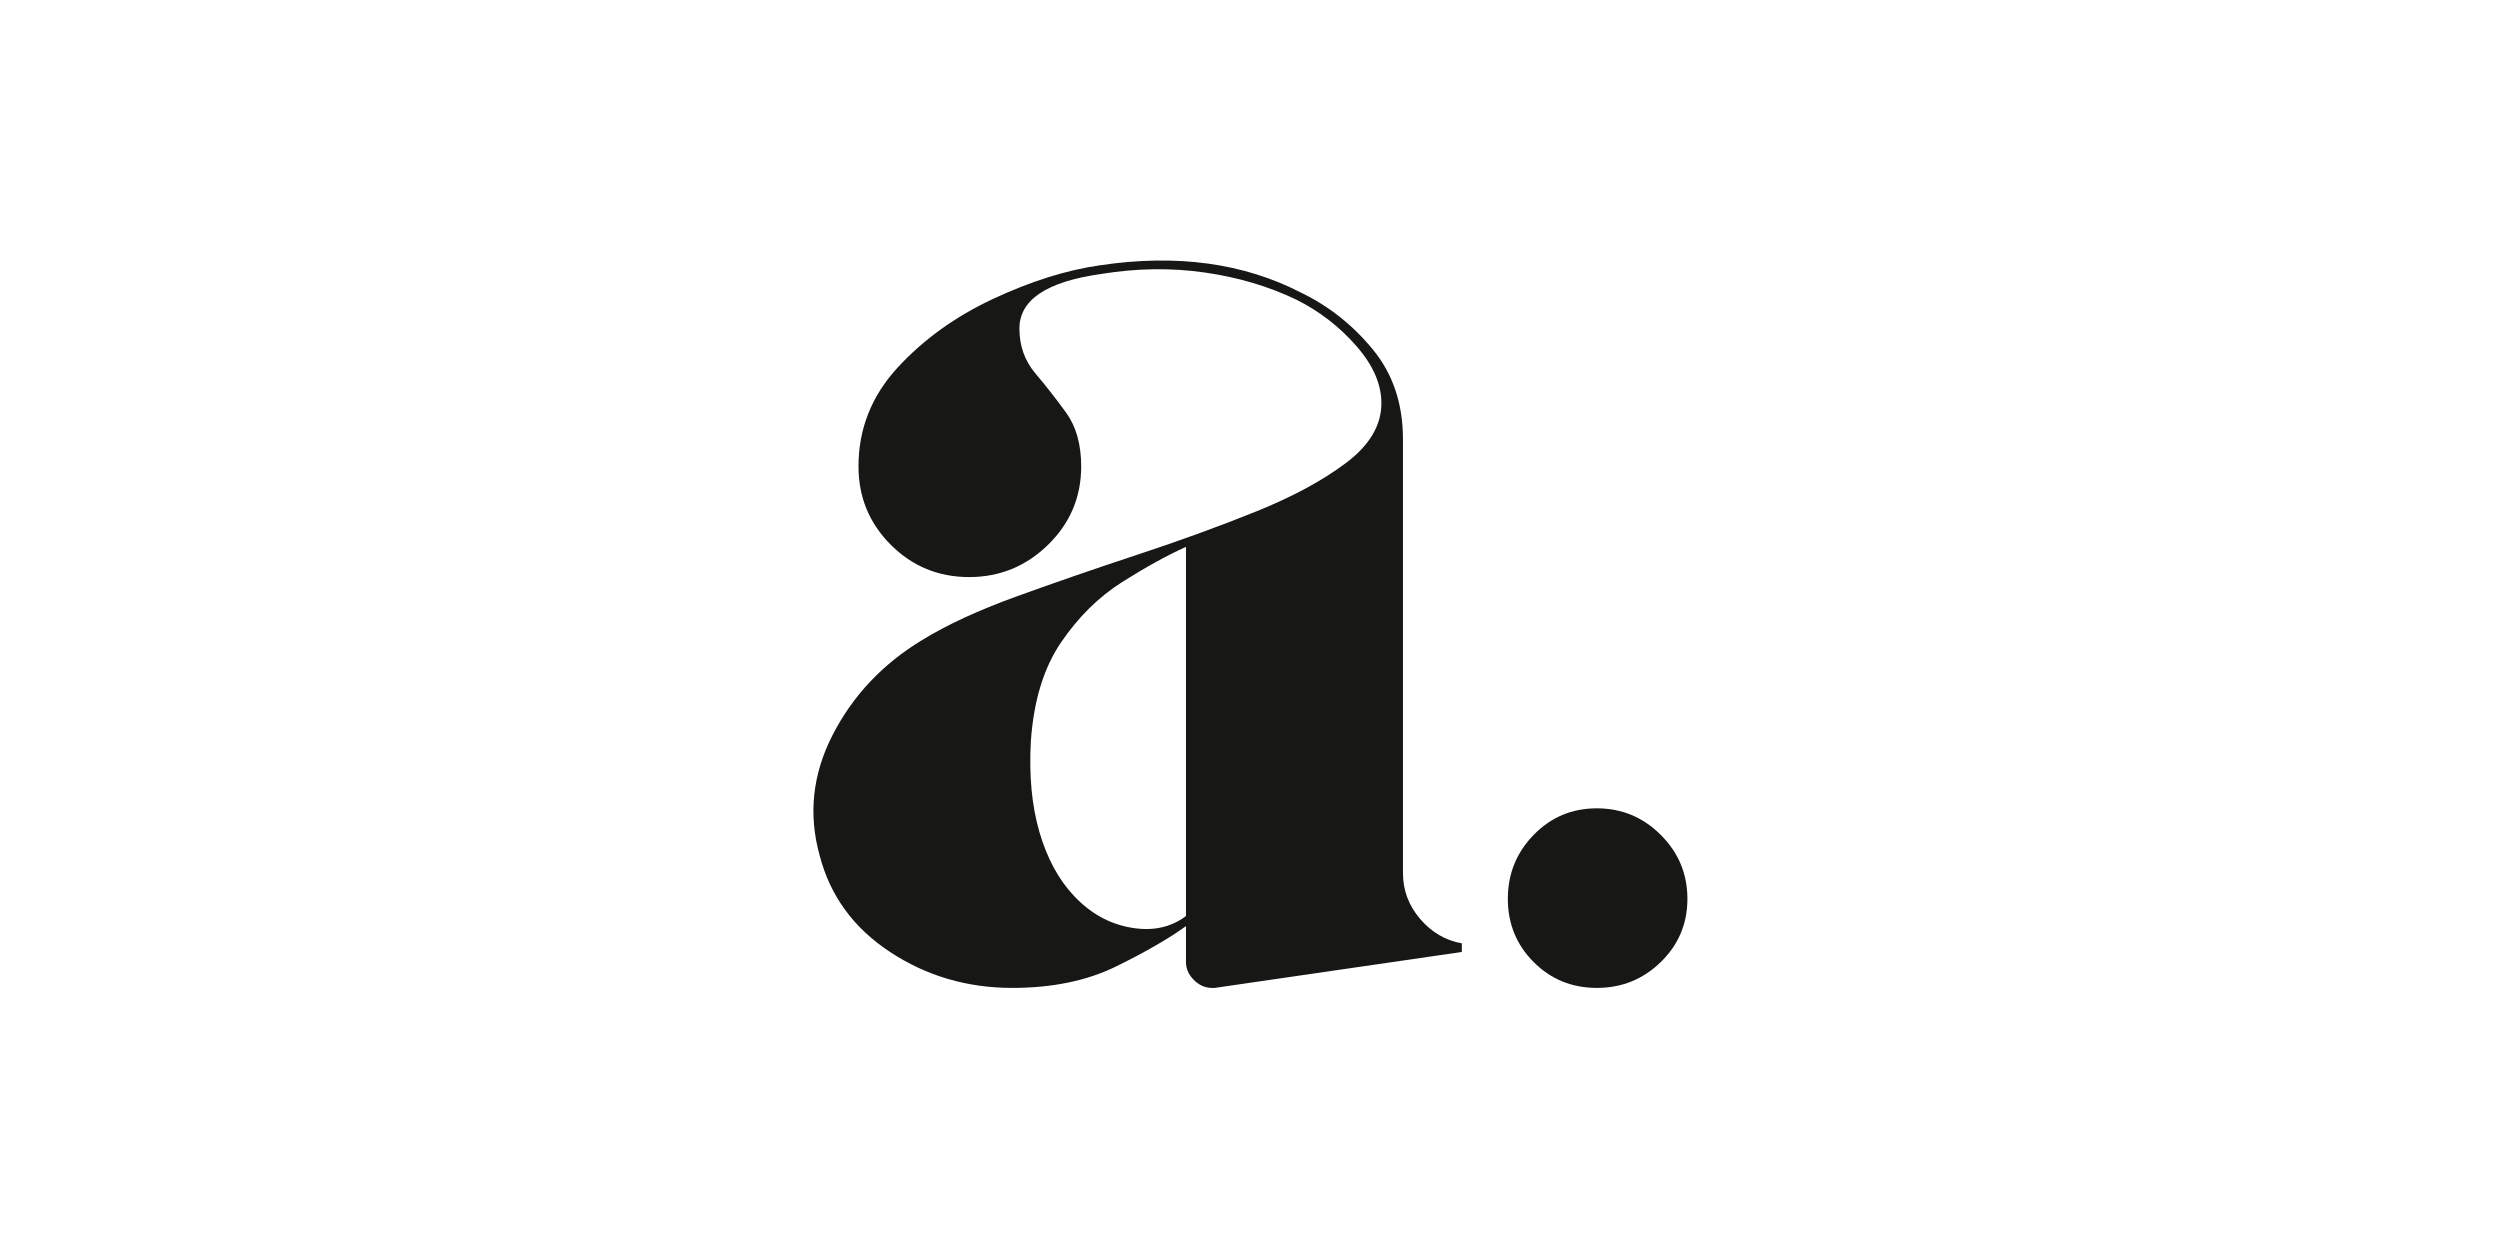 <svg xmlns="http://www.w3.org/2000/svg" xmlns:xlink="http://www.w3.org/1999/xlink" width="500" zoomAndPan="magnify" viewBox="0 0 375 187.5" height="250" preserveAspectRatio="xMidYMid meet" version="1.0"><defs><g/></defs><g fill="#171716" fill-opacity="1"><g transform="translate(114.335, 147.108)"><g><path d="M 96.109 -16.156 C 96.109 -13.57 96.969 -11.273 98.688 -9.266 C 100.414 -7.254 102.5 -6.035 104.938 -5.609 L 104.938 -4.312 L 67.875 1.078 C 67.875 1.078 67.836 1.078 67.766 1.078 C 67.691 1.078 67.586 1.078 67.453 1.078 C 66.441 1.078 65.539 0.68 64.75 -0.109 C 63.957 -0.898 63.562 -1.797 63.562 -2.797 L 63.562 -8.188 C 60.977 -6.32 57.492 -4.312 53.109 -2.156 C 48.734 0 43.531 1.078 37.5 1.078 C 30.738 1.078 24.629 -0.719 19.172 -4.312 C 13.711 -7.906 10.195 -12.719 8.625 -18.75 C 6.895 -24.926 7.535 -30.957 10.547 -36.844 C 13.566 -42.738 18.023 -47.477 23.922 -51.062 C 27.648 -53.363 32.391 -55.555 38.141 -57.641 C 43.891 -59.723 49.922 -61.805 56.234 -63.891 C 62.555 -65.973 68.484 -68.129 74.016 -70.359 C 79.547 -72.586 84.07 -75.031 87.594 -77.688 C 91.113 -80.344 92.875 -83.32 92.875 -86.625 C 92.875 -89.5 91.613 -92.367 89.094 -95.234 C 86.582 -98.109 83.602 -100.41 80.156 -102.141 C 75.988 -104.148 71.391 -105.516 66.359 -106.234 C 61.336 -106.953 56.172 -106.879 50.859 -106.016 C 42.672 -104.867 38.578 -102.141 38.578 -97.828 C 38.578 -95.242 39.363 -93.016 40.938 -91.141 C 42.52 -89.273 44.066 -87.301 45.578 -85.219 C 47.086 -83.133 47.844 -80.441 47.844 -77.141 C 47.844 -72.547 46.188 -68.629 42.875 -65.391 C 39.57 -62.16 35.625 -60.547 31.031 -60.547 C 26.438 -60.547 22.52 -62.16 19.281 -65.391 C 16.051 -68.629 14.438 -72.547 14.438 -77.141 C 14.438 -82.742 16.375 -87.664 20.25 -91.906 C 24.133 -96.145 28.91 -99.594 34.578 -102.25 C 40.254 -104.906 45.609 -106.594 50.641 -107.312 C 62.129 -109.031 72.188 -107.664 80.812 -103.219 C 84.977 -101.207 88.566 -98.367 91.578 -94.703 C 94.598 -91.035 96.109 -86.547 96.109 -81.234 Z M 63.562 -9.703 L 63.562 -65.078 C 60.695 -63.785 57.504 -62.023 53.984 -59.797 C 50.461 -57.566 47.406 -54.547 44.812 -50.734 C 42.227 -46.93 40.723 -42.016 40.297 -35.984 C 40.004 -30.816 40.43 -26.254 41.578 -22.297 C 42.734 -18.348 44.461 -15.156 46.766 -12.719 C 49.203 -10.125 52.035 -8.539 55.266 -7.969 C 58.504 -7.395 61.27 -7.973 63.562 -9.703 Z M 63.562 -9.703 "/></g></g></g><g fill="#171716" fill-opacity="1"><g transform="translate(191.478, 147.108)"><g/></g></g><g fill="#171716" fill-opacity="1"><g transform="translate(218.628, 147.108)"><g><path d="M 20.906 1.078 C 17.164 1.078 14.004 -0.211 11.422 -2.797 C 8.836 -5.391 7.547 -8.551 7.547 -12.281 C 7.547 -16.02 8.836 -19.219 11.422 -21.875 C 14.004 -24.531 17.164 -25.859 20.906 -25.859 C 24.633 -25.859 27.828 -24.531 30.484 -21.875 C 33.148 -19.219 34.484 -16.02 34.484 -12.281 C 34.484 -8.551 33.148 -5.391 30.484 -2.797 C 27.828 -0.211 24.633 1.078 20.906 1.078 Z M 20.906 1.078 "/></g></g></g></svg>